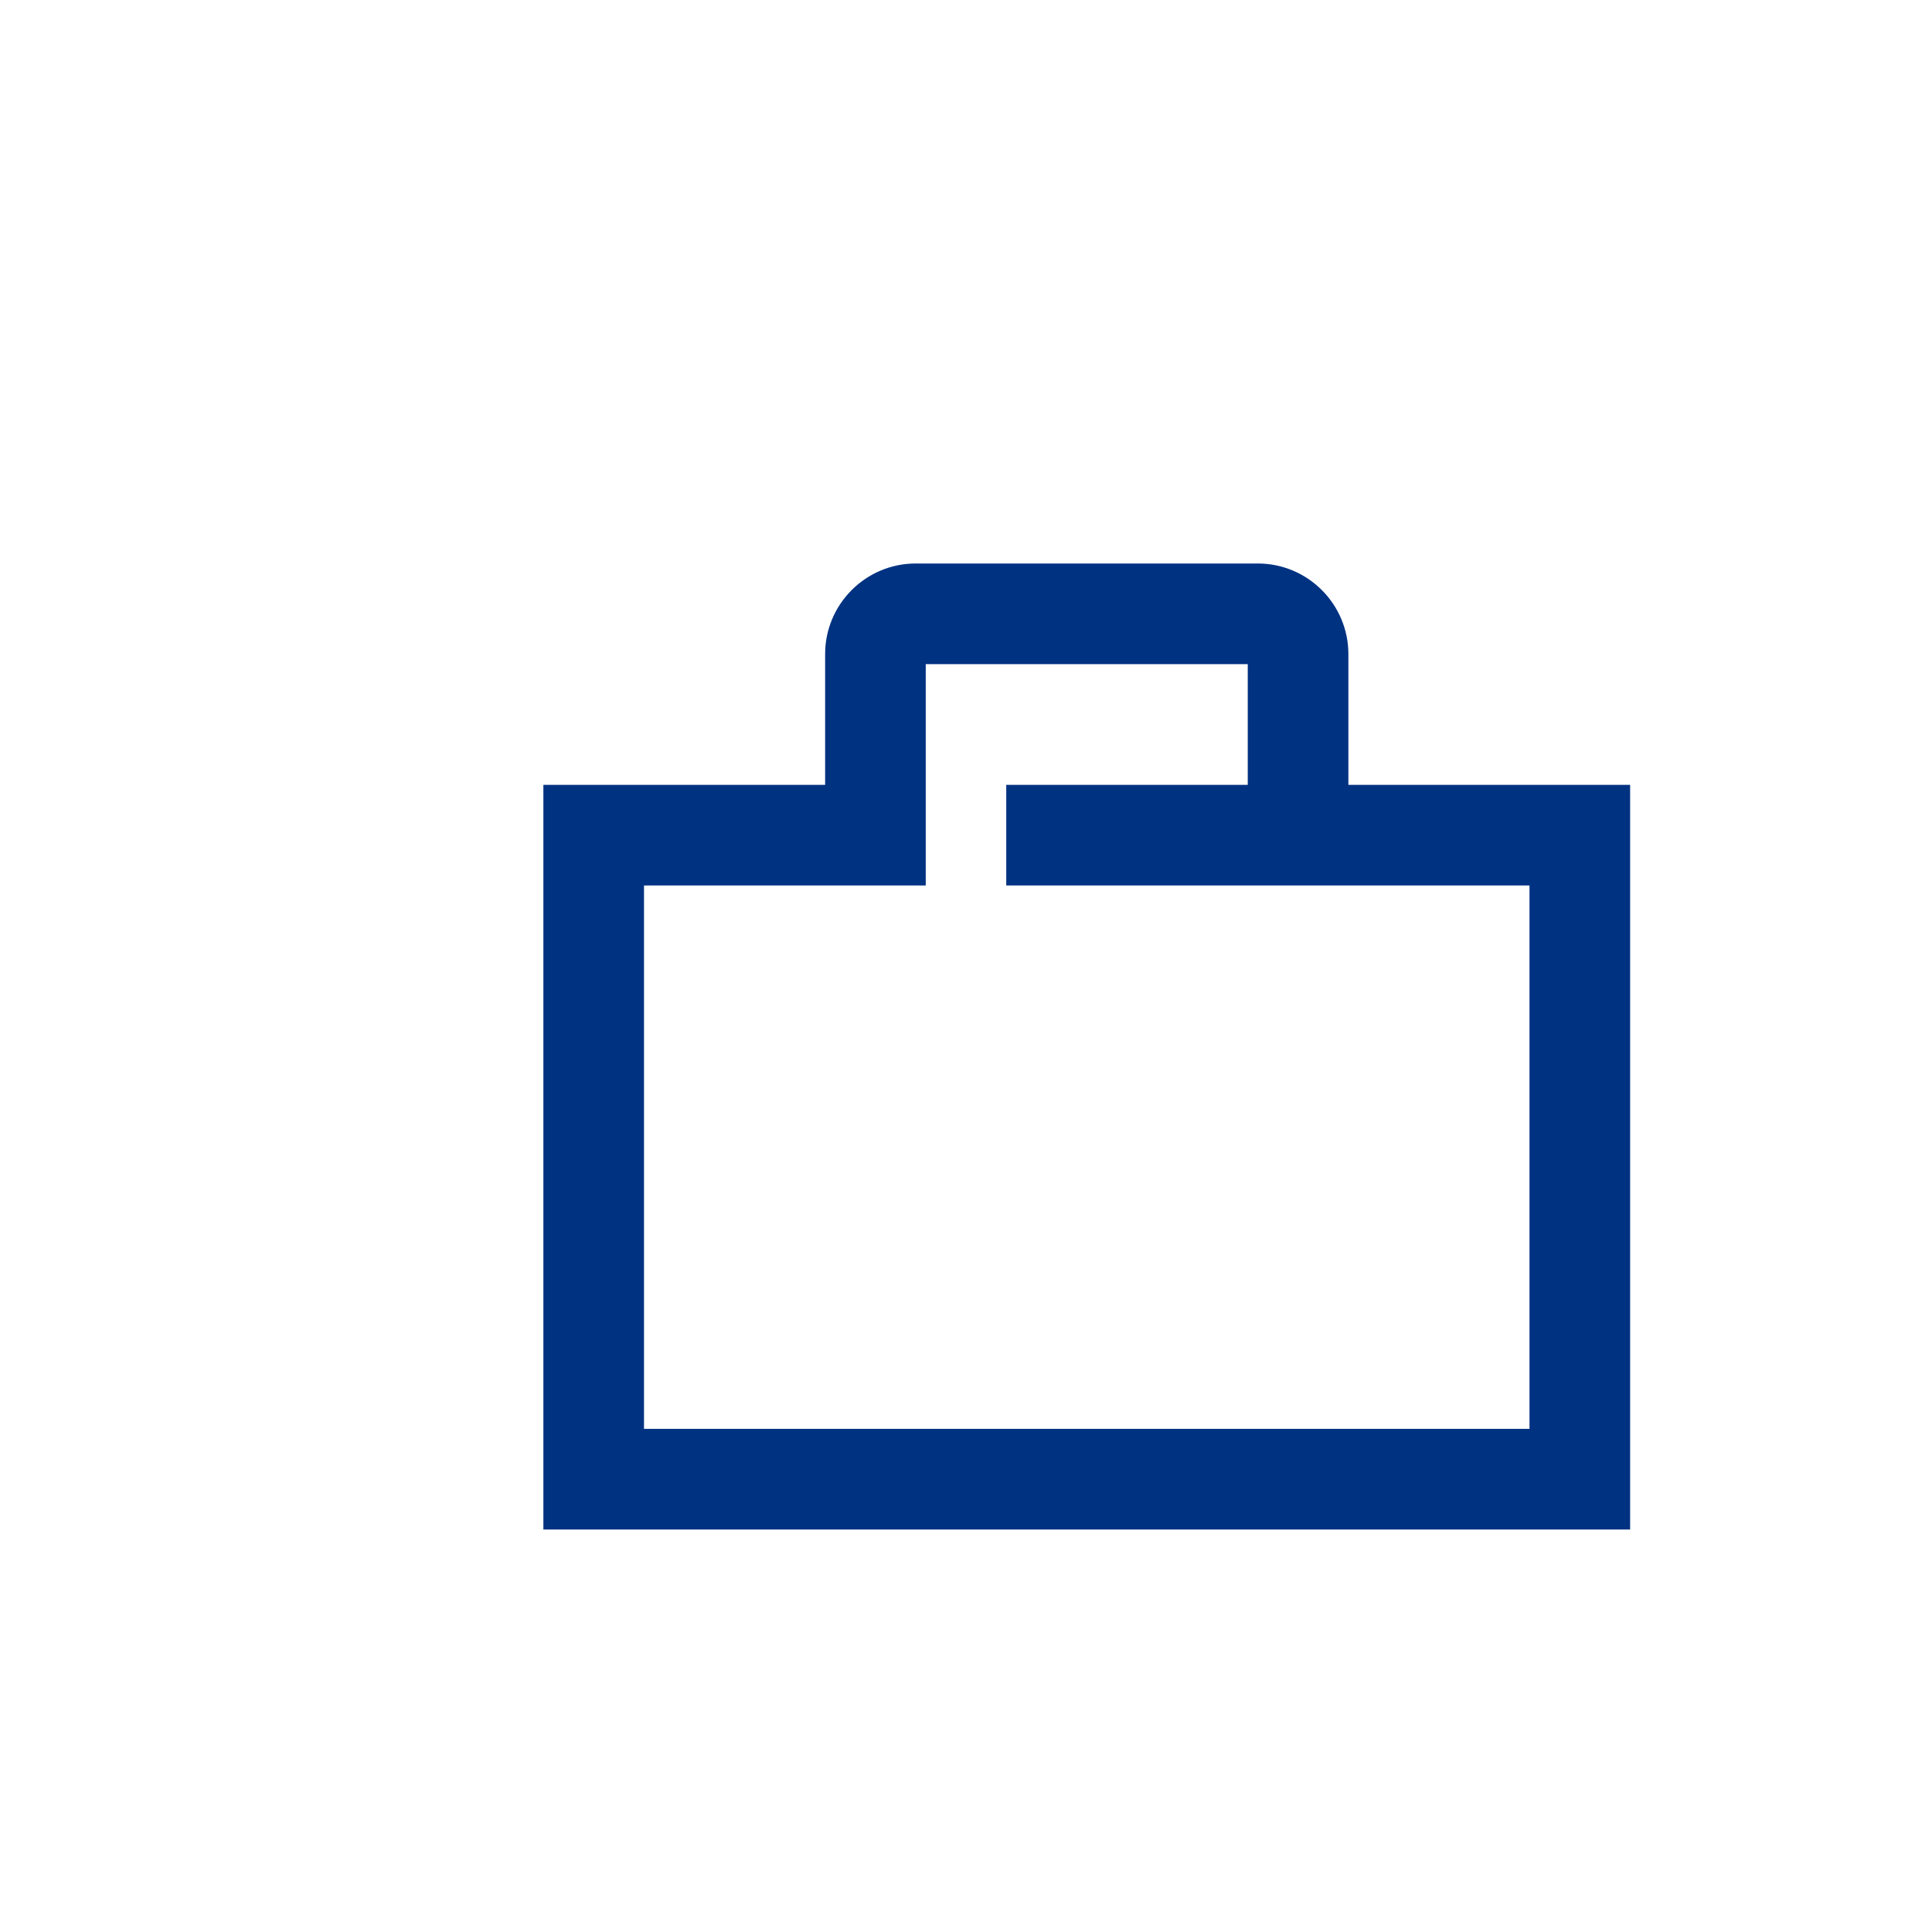 <svg width="48" height="48" fill="none" xmlns="http://www.w3.org/2000/svg" viewBox="0 0 48 48"><g clip-path="url(#a)"><g clip-path="url(#b)"><path d="M33.5 19.5v-3.25c0-1.24-1.01-2.25-2.25-2.25h-8.5c-1.24 0-2.25 1.01-2.25 2.25v3.25h-7V38h27V19.5h-7Zm4.5 16H16V22h7v-5.5h8v3h-6V22h13v13.5Z" fill="#003282"/></g></g><defs><clipPath id="a"><path fill="#fff" transform="translate(6.5 9)" d="M0 0h35v35H0z"/></clipPath><clipPath id="b"><path fill="#fff" transform="translate(11 9)" d="M0 0h32v32H0z"/></clipPath></defs></svg>